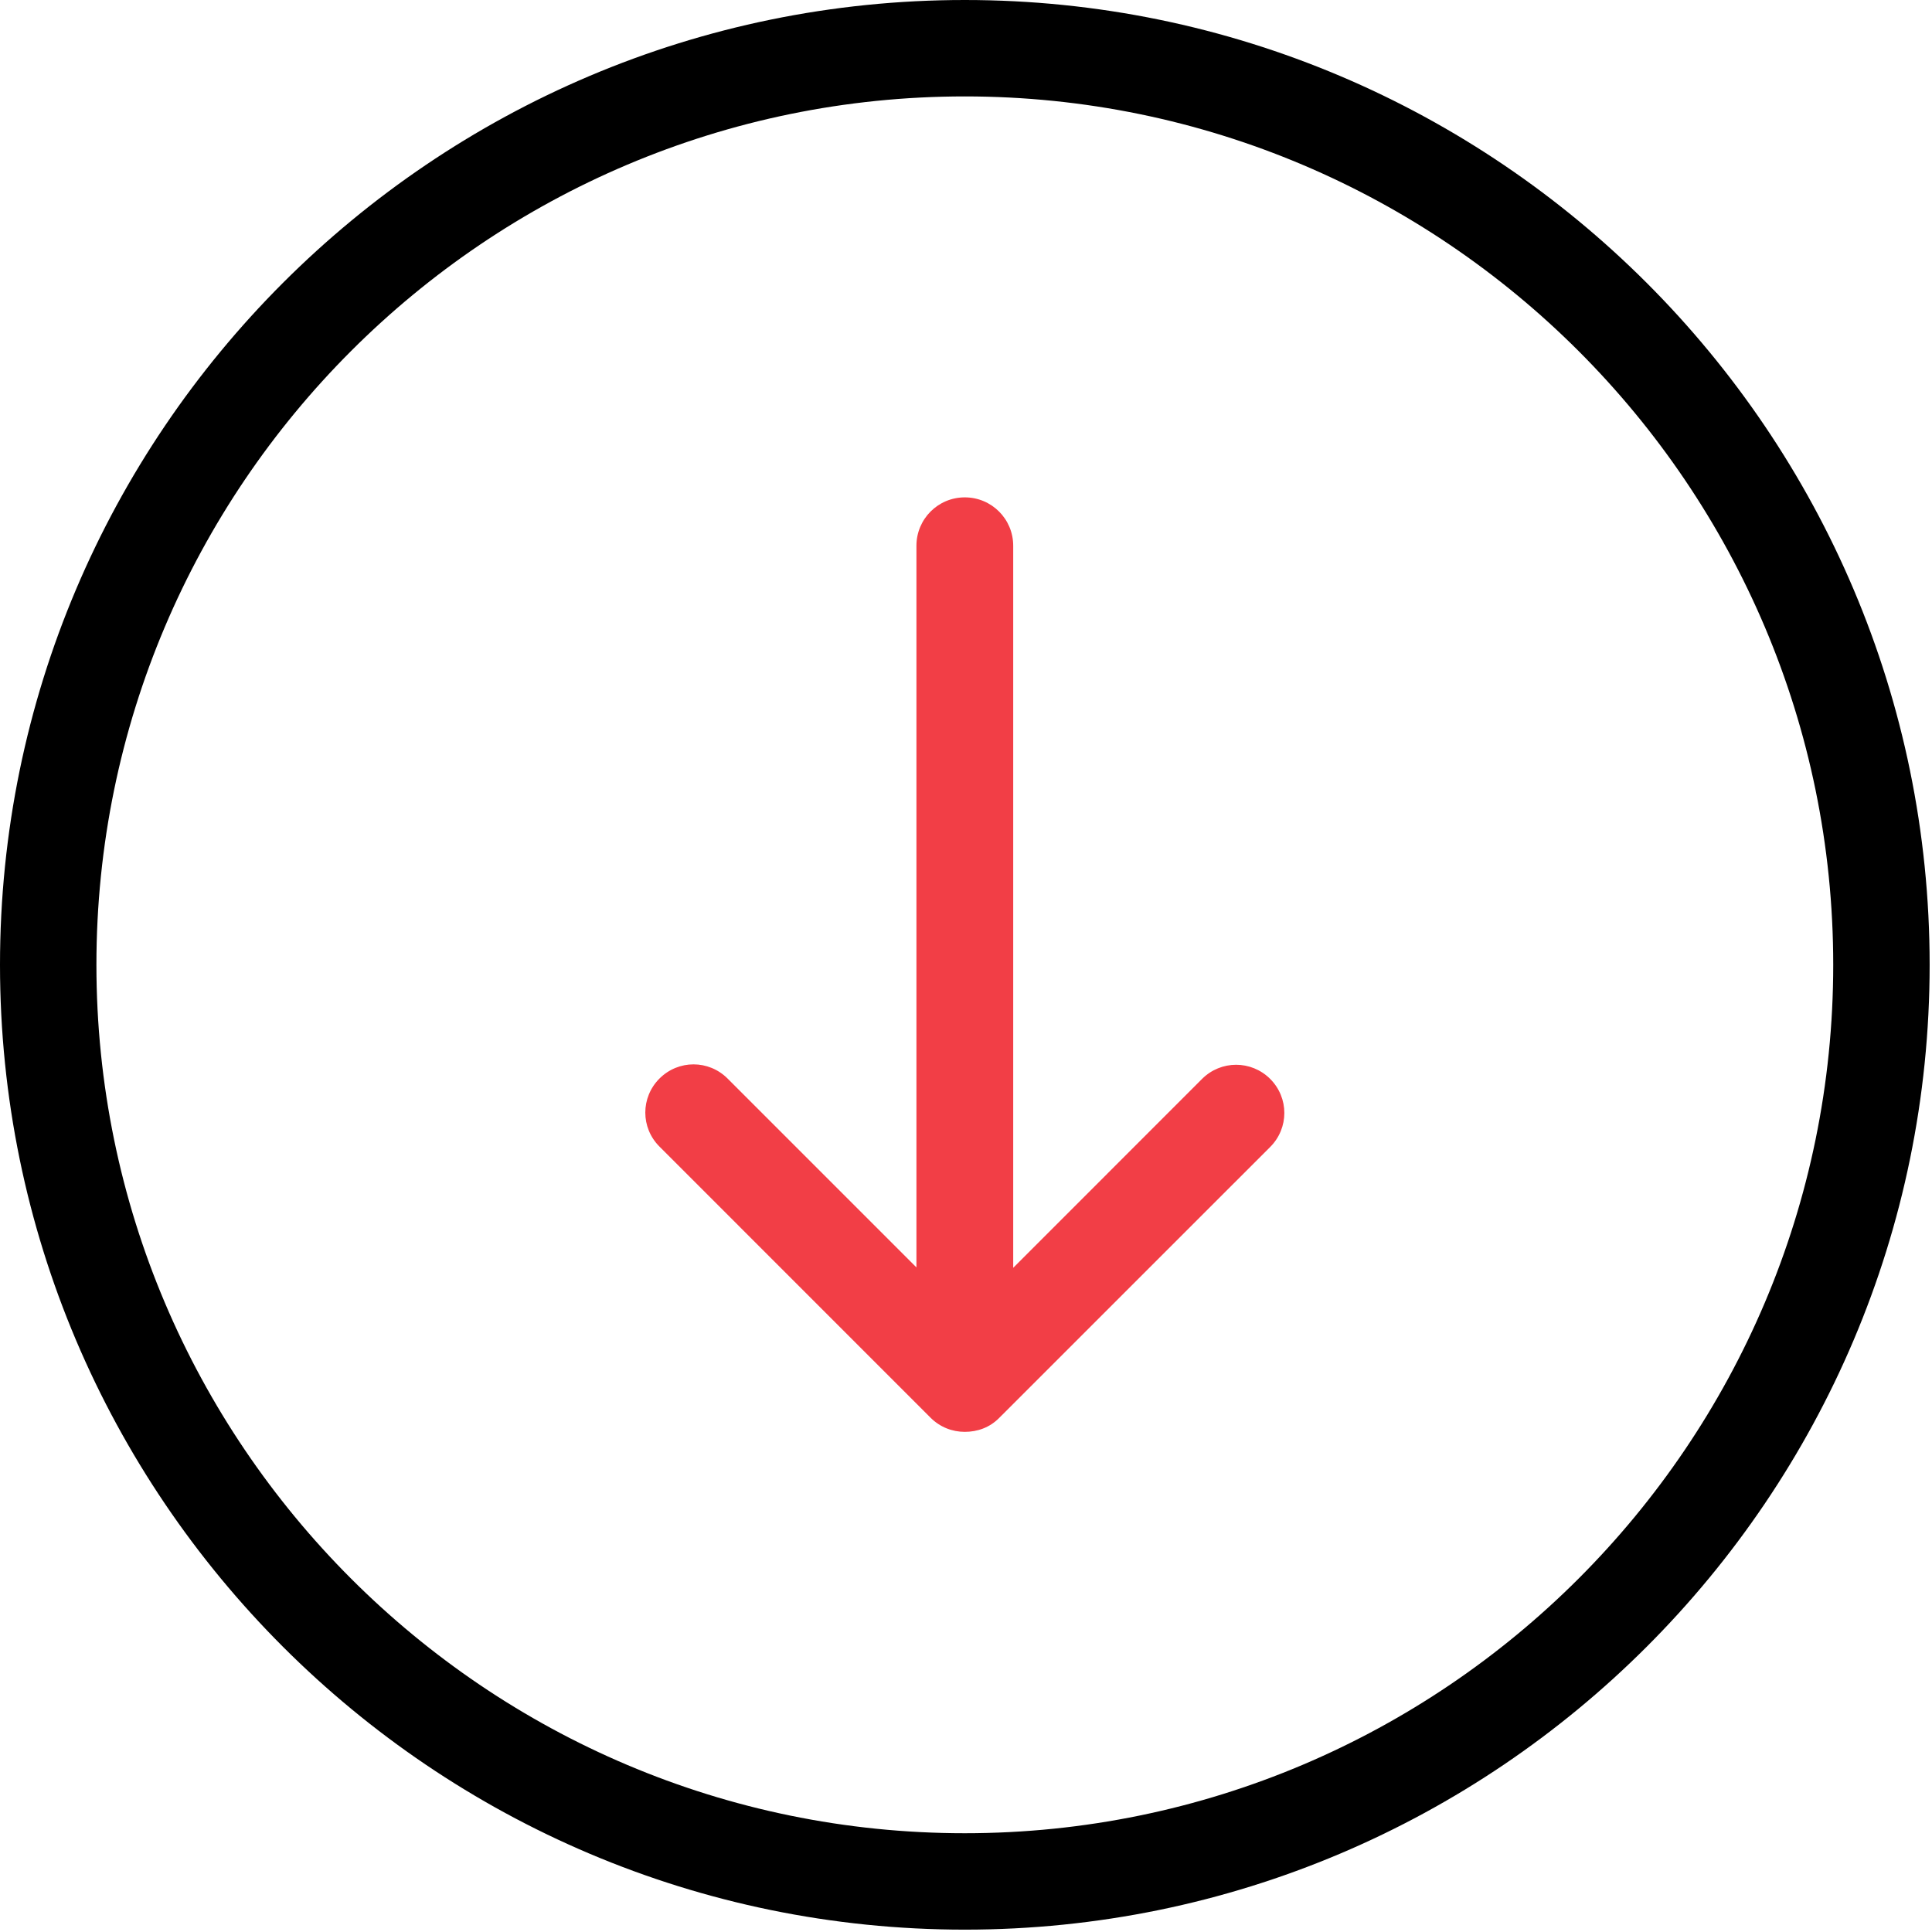 <?xml version="1.0" encoding="UTF-8"?>
<svg width="32px" height="32px" viewBox="0 0 32 32" version="1.1" xmlns="http://www.w3.org/2000/svg" xmlns:xlink="http://www.w3.org/1999/xlink">
    <!-- Generator: Sketch 42 (36781) - http://www.bohemiancoding.com/sketch -->
    <title>down-arrow</title>
    <desc>Created with Sketch.</desc>
    <defs></defs>
    <g id="Desktop" stroke="none" stroke-width="1" fill="none" fill-rule="evenodd">
        <g id="Home---Final@2x" transform="translate(-704, -557)" fill-rule="nonzero">
            <g id="down-arrow" transform="translate(704, 557)">
                <g id="Capa_1">
                    <g id="Group">
                        <path d="M31.961,15.98 C31.961,7.169 24.792,0 15.98,0 C7.169,0 0,7.169 0,15.98 C0,24.792 7.169,31.961 15.98,31.961 C24.792,31.961 31.961,24.792 31.961,15.98 Z M1.597,15.98 C1.597,8.049 8.049,1.597 15.98,1.597 C23.912,1.597 30.364,8.049 30.364,15.98 C30.364,23.912 23.912,30.364 15.98,30.364 C8.049,30.364 1.597,23.912 1.597,15.98 Z" id="Shape" fill="#000000"></path>
                        <path d="M16.547,23.488 L21.038,18.998 C21.351,18.685 21.351,18.183 21.038,17.87 C20.725,17.558 20.223,17.558 19.91,17.87 L16.782,20.999 L16.782,9.04 C16.782,8.596 16.424,8.238 15.98,8.238 C15.537,8.238 15.179,8.596 15.179,9.04 L15.179,20.992 L12.051,17.864 C11.738,17.551 11.236,17.551 10.923,17.864 C10.61,18.177 10.61,18.679 10.923,18.991 L15.413,23.482 C15.57,23.638 15.772,23.716 15.98,23.716 C16.189,23.716 16.391,23.645 16.547,23.488 Z" id="Shape" fill="#F23E46"></path>
                    </g>
                </g>
            </g>
        </g>
    </g>
</svg>